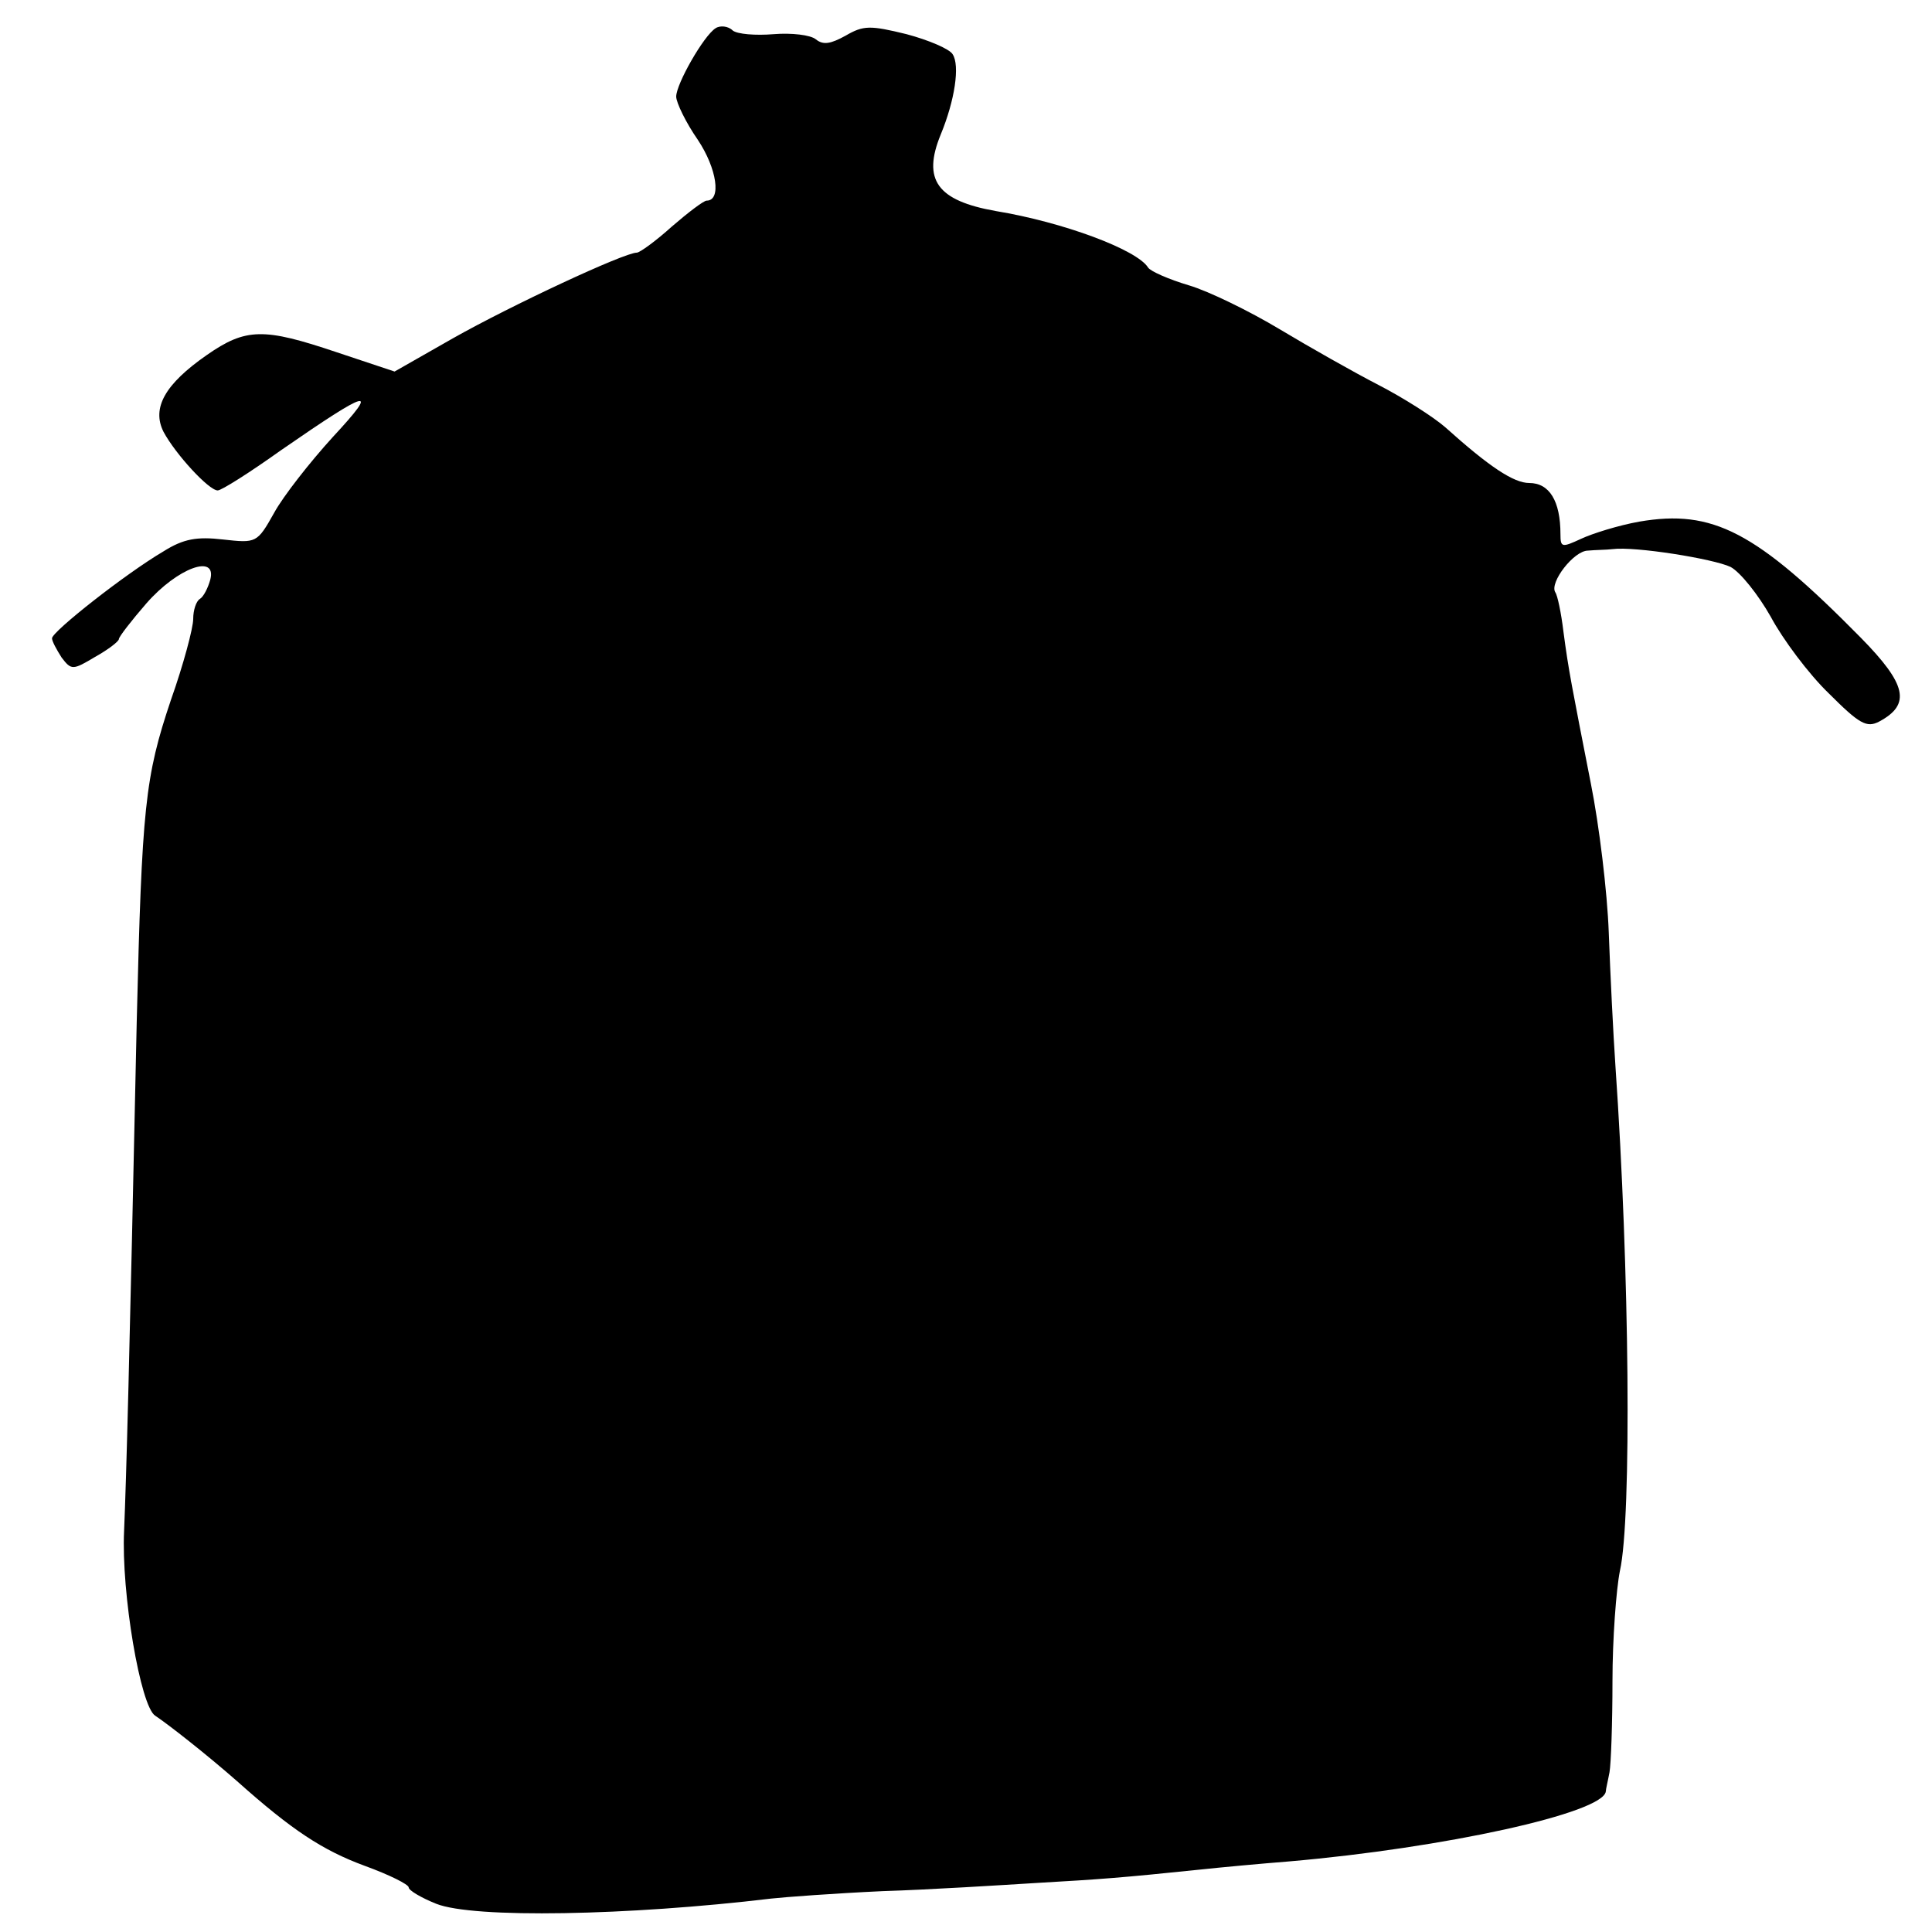 <?xml version="1.0" standalone="no"?>
<!DOCTYPE svg PUBLIC "-//W3C//DTD SVG 20010904//EN"
 "http://www.w3.org/TR/2001/REC-SVG-20010904/DTD/svg10.dtd">
<svg version="1.0" xmlns="http://www.w3.org/2000/svg"
 width="260pt" height="260pt" viewBox="0 0 260 260"
 preserveAspectRatio="xMidYMid meet">
<g transform="translate(0,260) scale(0.1,-0.1)"
fill="#000000" stroke="none">
<path d="M963 2562 c-16 -10 -53 -75 -53 -92 0 -8 13 -35 29 -58 26 -39 32
-82 12 -82 -4 0 -25 -16 -47 -35 -21 -19 -43 -35 -47 -35 -17 0 -169 -71 -247
-115 l-79 -45 -78 26 c-98 33 -122 33 -175 -4 -56 -39 -74 -71 -58 -103 16
-30 61 -79 73 -79 5 0 43 24 85 54 120 83 134 87 70 18 -31 -34 -67 -80 -79
-102 -23 -41 -24 -41 -69 -36 -35 4 -53 1 -80 -16 -51 -30 -150 -108 -150
-117 0 -4 6 -15 13 -26 13 -17 15 -17 45 1 18 10 32 21 32 24 0 3 17 25 37 48
42 48 95 67 86 32 -3 -11 -9 -23 -14 -26 -5 -3 -9 -15 -9 -27 0 -12 -13 -61
-30 -109 -35 -104 -39 -144 -46 -433 -10 -468 -14 -613 -17 -685 -4 -83 22
-237 42 -249 18 -12 69 -52 110 -88 74 -66 115 -93 172 -114 33 -12 59 -25 59
-29 0 -4 17 -14 37 -22 50 -20 259 -16 451 7 18 2 85 7 150 10 64 2 158 8 207
11 87 5 114 7 220 18 28 3 82 8 120 11 208 18 422 65 426 94 0 3 3 15 5 26 2
11 4 66 4 123 0 56 5 123 10 148 16 71 13 405 -6 679 -3 44 -7 125 -9 180 -2
55 -13 145 -24 200 -26 133 -30 152 -37 205 -3 25 -8 49 -11 53 -8 13 25 56
44 56 10 1 25 1 33 2 30 4 136 -13 159 -24 13 -7 37 -37 54 -67 16 -30 51 -77
78 -103 41 -41 51 -47 68 -38 43 23 37 50 -25 113 -141 143 -199 173 -298 156
-28 -5 -63 -16 -78 -23 -26 -12 -28 -12 -28 6 0 45 -15 69 -42 69 -21 0 -54
22 -113 75 -16 14 -57 40 -90 57 -33 17 -93 51 -133 75 -40 24 -95 51 -122 59
-27 8 -52 19 -55 24 -15 24 -114 61 -205 76 -79 14 -99 42 -74 103 19 46 26
93 16 108 -4 7 -32 19 -62 27 -49 12 -58 12 -82 -2 -20 -11 -30 -13 -40 -5 -7
6 -33 9 -57 7 -24 -2 -49 0 -55 5 -6 6 -17 7 -23 3z"/>
</g>
</svg>
